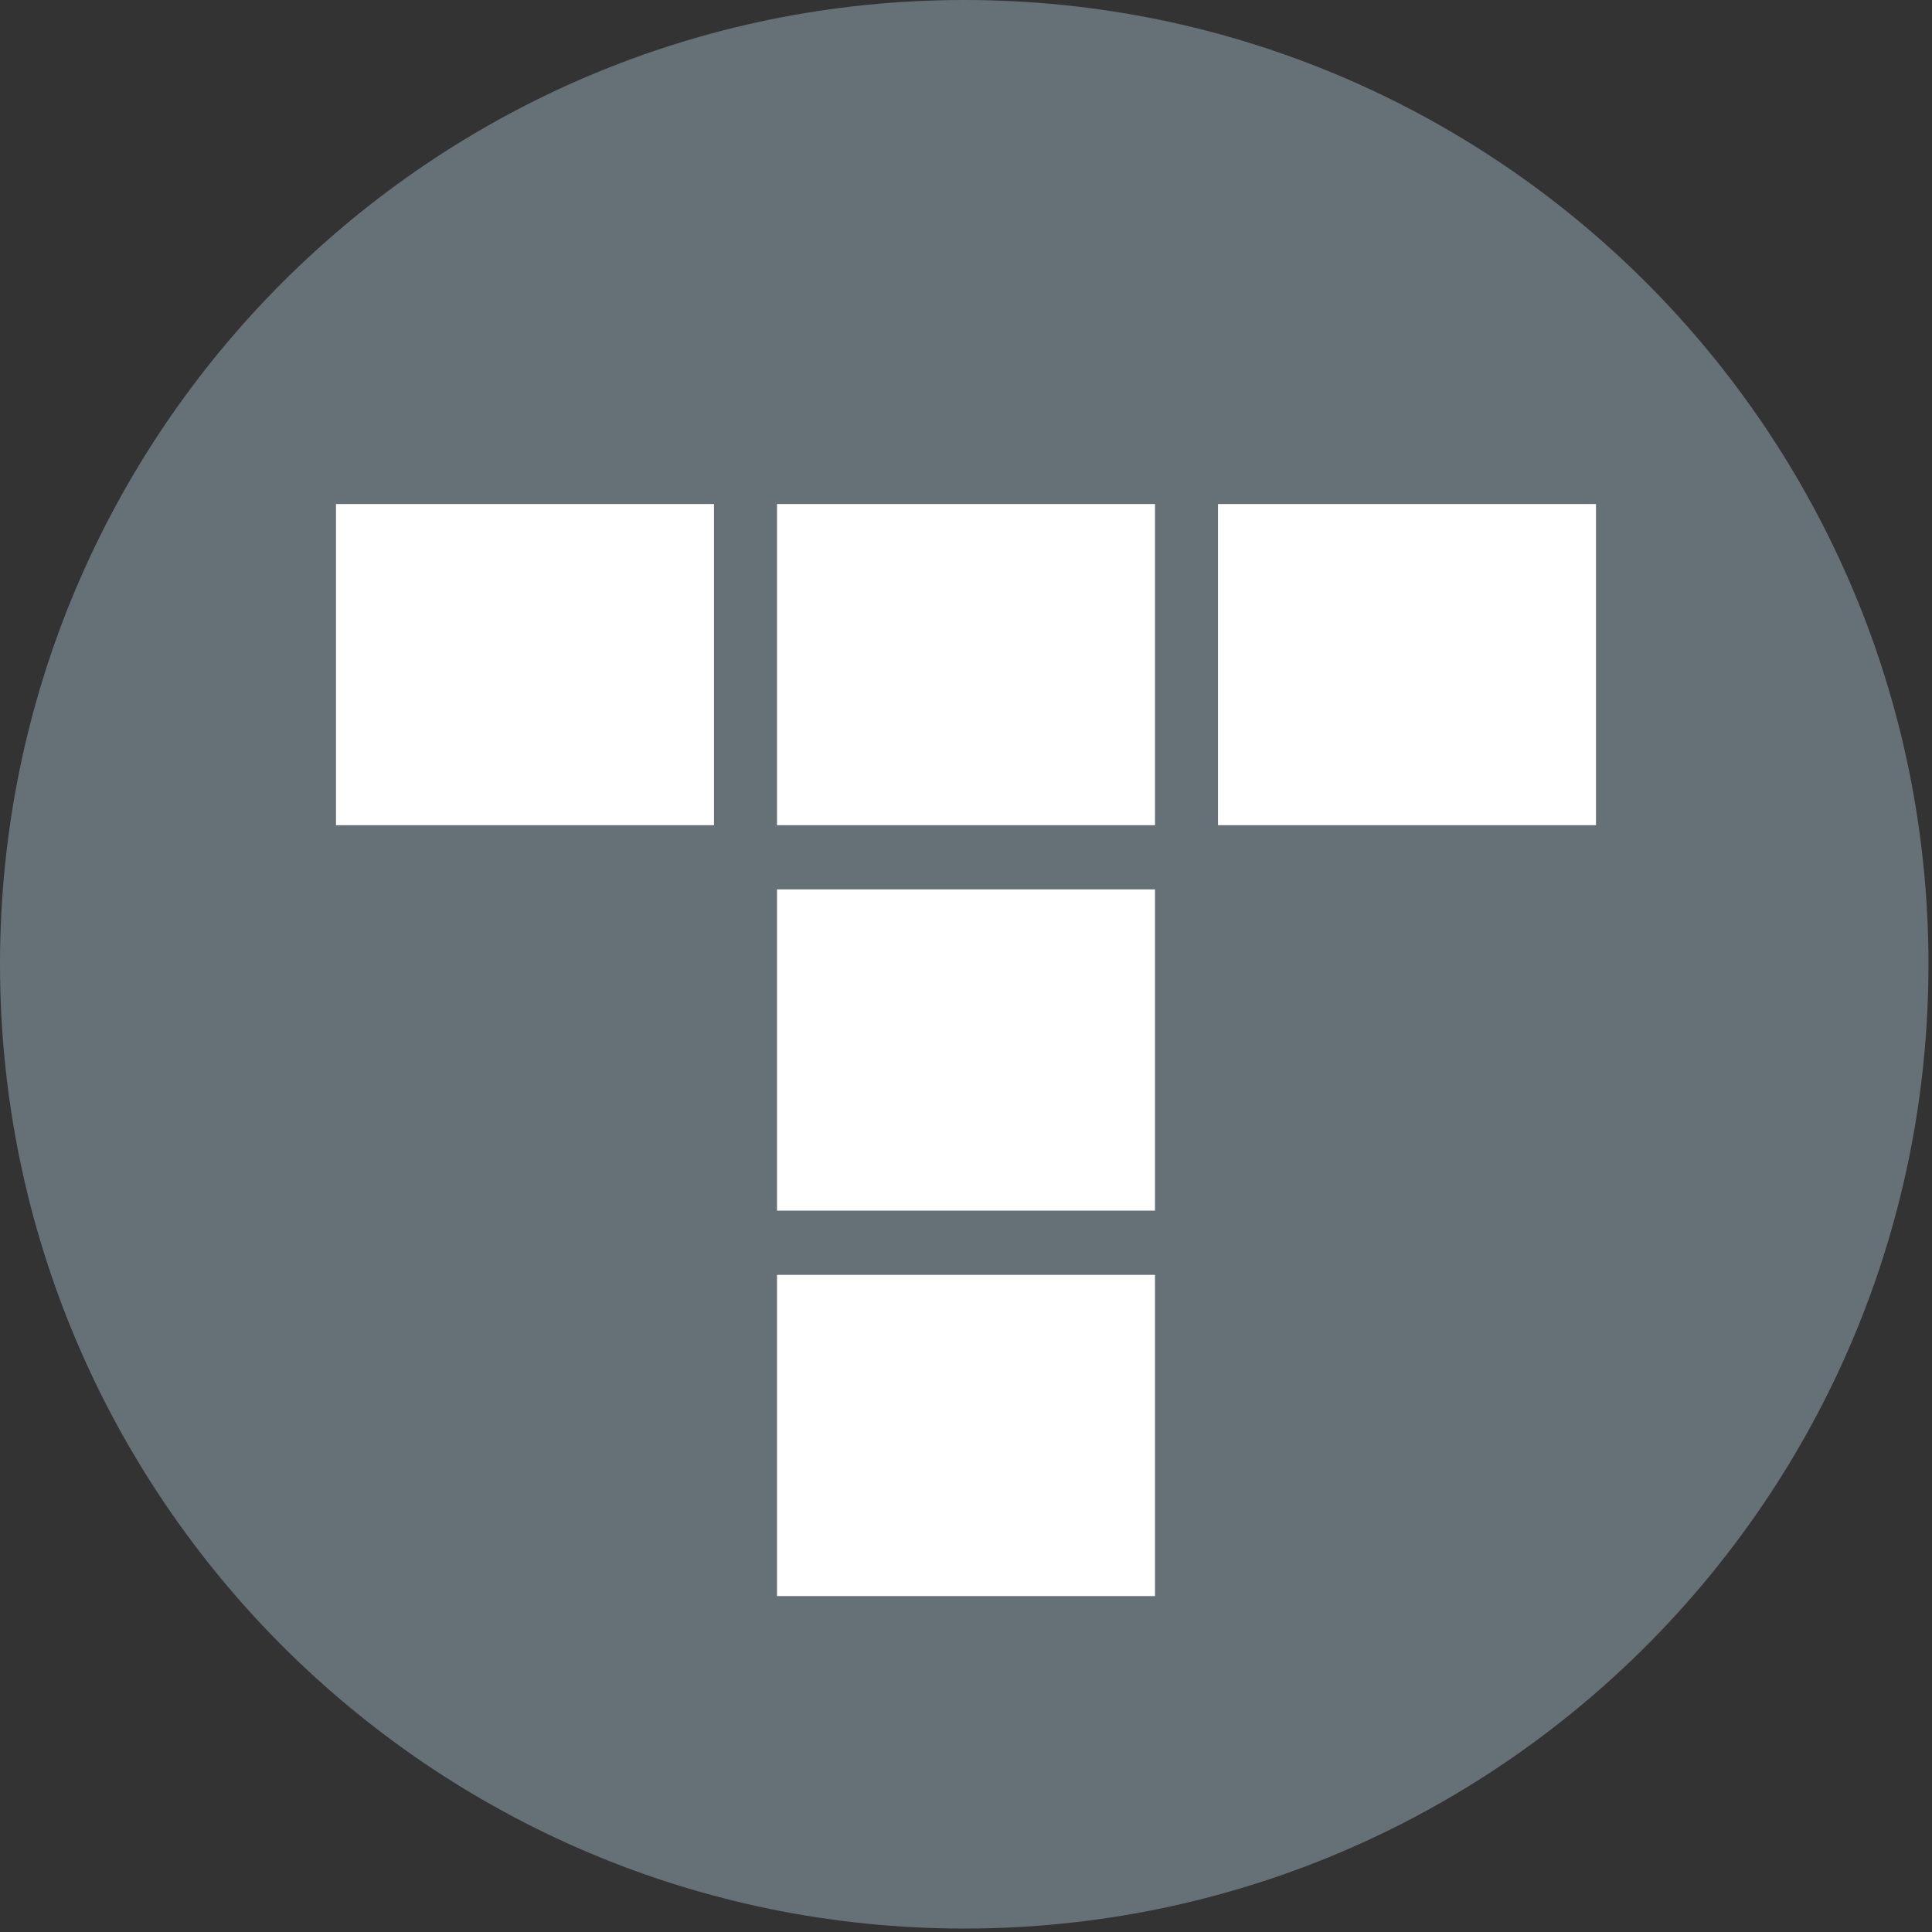 <svg width="23" height="23" fill="none" xmlns="http://www.w3.org/2000/svg"><rect width="100%" height="100%" fill="#333333" stroke="none"/><path fill-rule="evenodd" clip-rule="evenodd" d="M22.958 11.479c0 6.34-5.14 11.48-11.48 11.48C5.14 22.958 0 17.818 0 11.478 0 5.139 5.14 0 11.479 0c6.34 0 11.479 5.14 11.479 11.48" fill="#657176"/><path fill="#fff" d="M4 6h4.5v3.824H4zM14.5 6H19v3.824h-4.5zM9.25 6h4.5v3.824h-4.5zM9.25 10.588h4.5v3.824h-4.5zM9.25 15.177h4.5v3.824h-4.5z"/></svg>